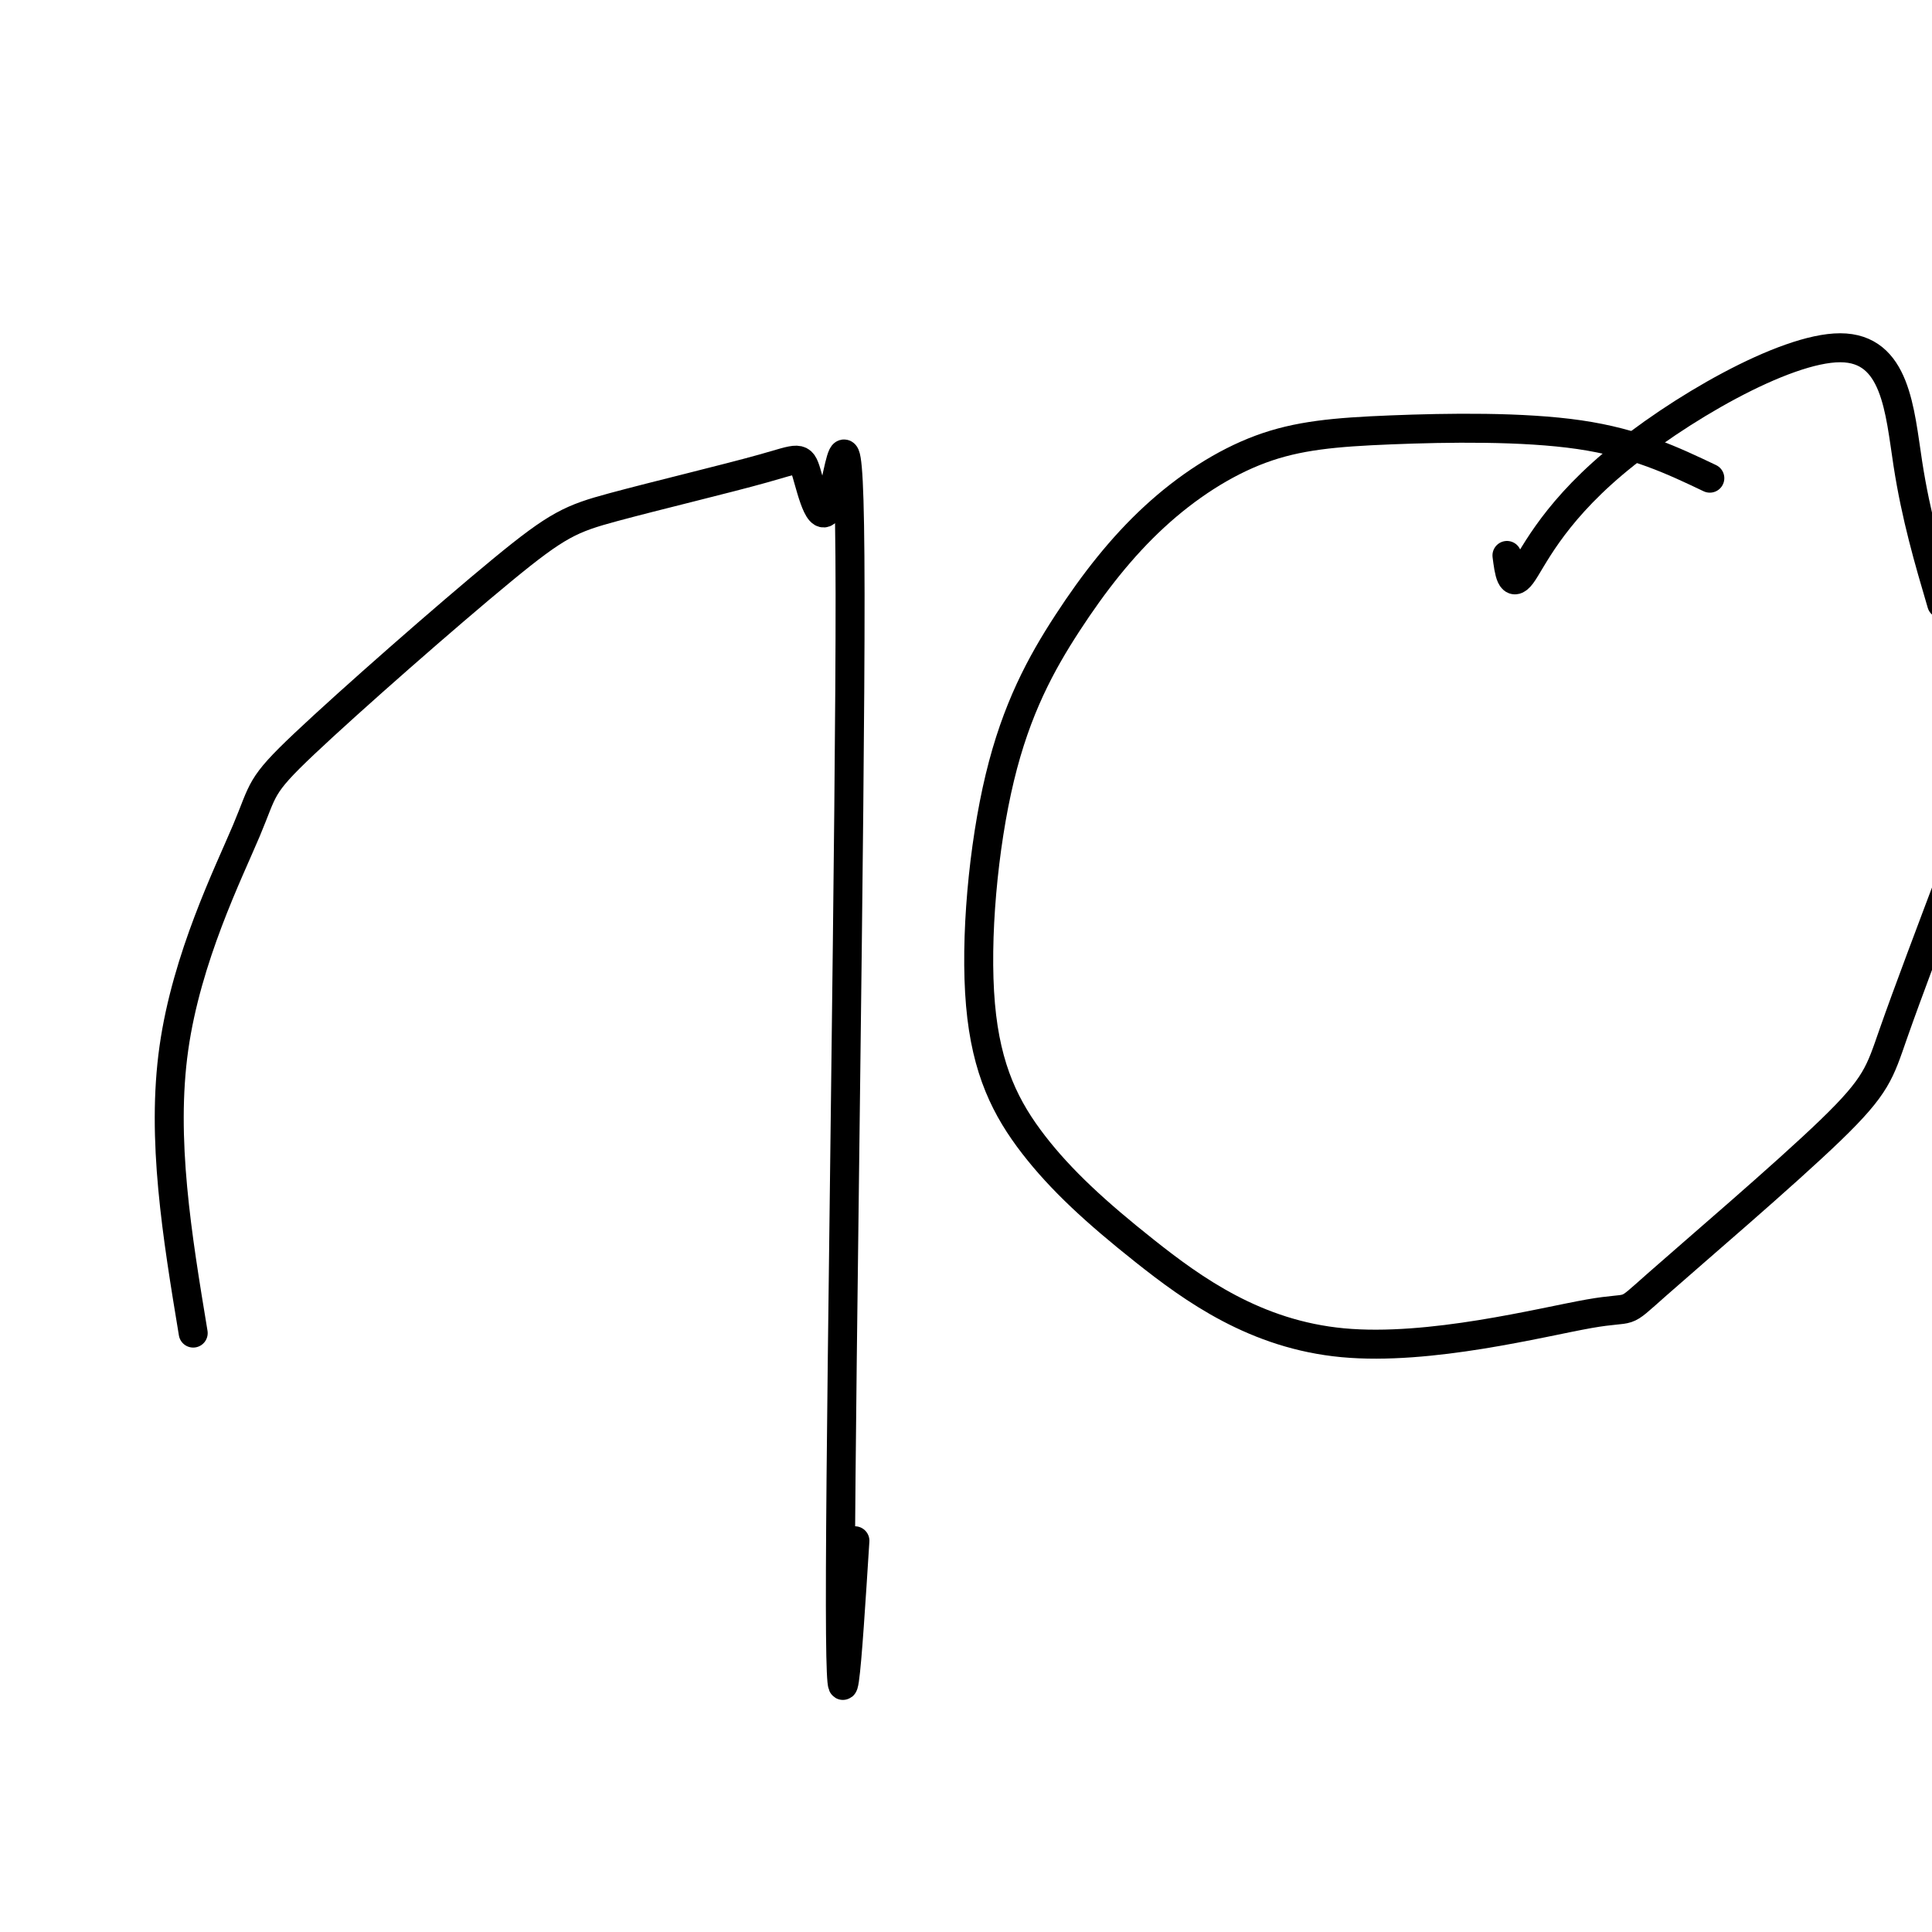 <svg viewBox='0 0 400 400' version='1.1' xmlns='http://www.w3.org/2000/svg' xmlns:xlink='http://www.w3.org/1999/xlink'><g fill='none' stroke='#000000' stroke-width='6' stroke-linecap='round' stroke-linejoin='round'><path d='M40,276c-3.325,-20.118 -6.651,-40.236 -4,-59c2.651,-18.764 11.277,-36.176 15,-45c3.723,-8.824 2.542,-9.062 12,-18c9.458,-8.938 29.553,-26.576 41,-36c11.447,-9.424 14.244,-10.634 23,-13c8.756,-2.366 23.471,-5.886 31,-8c7.529,-2.114 7.871,-2.821 9,1c1.129,3.821 3.045,12.168 5,6c1.955,-6.168 3.949,-26.853 4,19c0.051,45.853 -1.843,158.244 -2,202c-0.157,43.756 1.421,18.878 3,-6'/><path d='M354,99c-7.667,-3.647 -15.334,-7.295 -27,-9c-11.666,-1.705 -27.329,-1.468 -39,-1c-11.671,0.468 -19.348,1.165 -27,4c-7.652,2.835 -15.278,7.806 -22,14c-6.722,6.194 -12.538,13.612 -18,22c-5.462,8.388 -10.569,17.747 -14,32c-3.431,14.253 -5.187,33.402 -4,47c1.187,13.598 5.315,21.647 11,29c5.685,7.353 12.927,14.010 23,22c10.073,7.990 22.977,17.313 41,19c18.023,1.687 41.164,-4.264 51,-6c9.836,-1.736 6.369,0.741 14,-6c7.631,-6.741 26.362,-22.699 36,-32c9.638,-9.301 10.182,-11.943 13,-20c2.818,-8.057 7.909,-21.528 13,-35'/><path d='M402,125c-2.651,-9.002 -5.301,-18.003 -7,-29c-1.699,-10.997 -2.445,-23.989 -14,-24c-11.555,-0.011 -33.919,12.959 -47,24c-13.081,11.041 -16.880,20.155 -19,23c-2.120,2.845 -2.560,-0.577 -3,-4'/></g>
</svg>